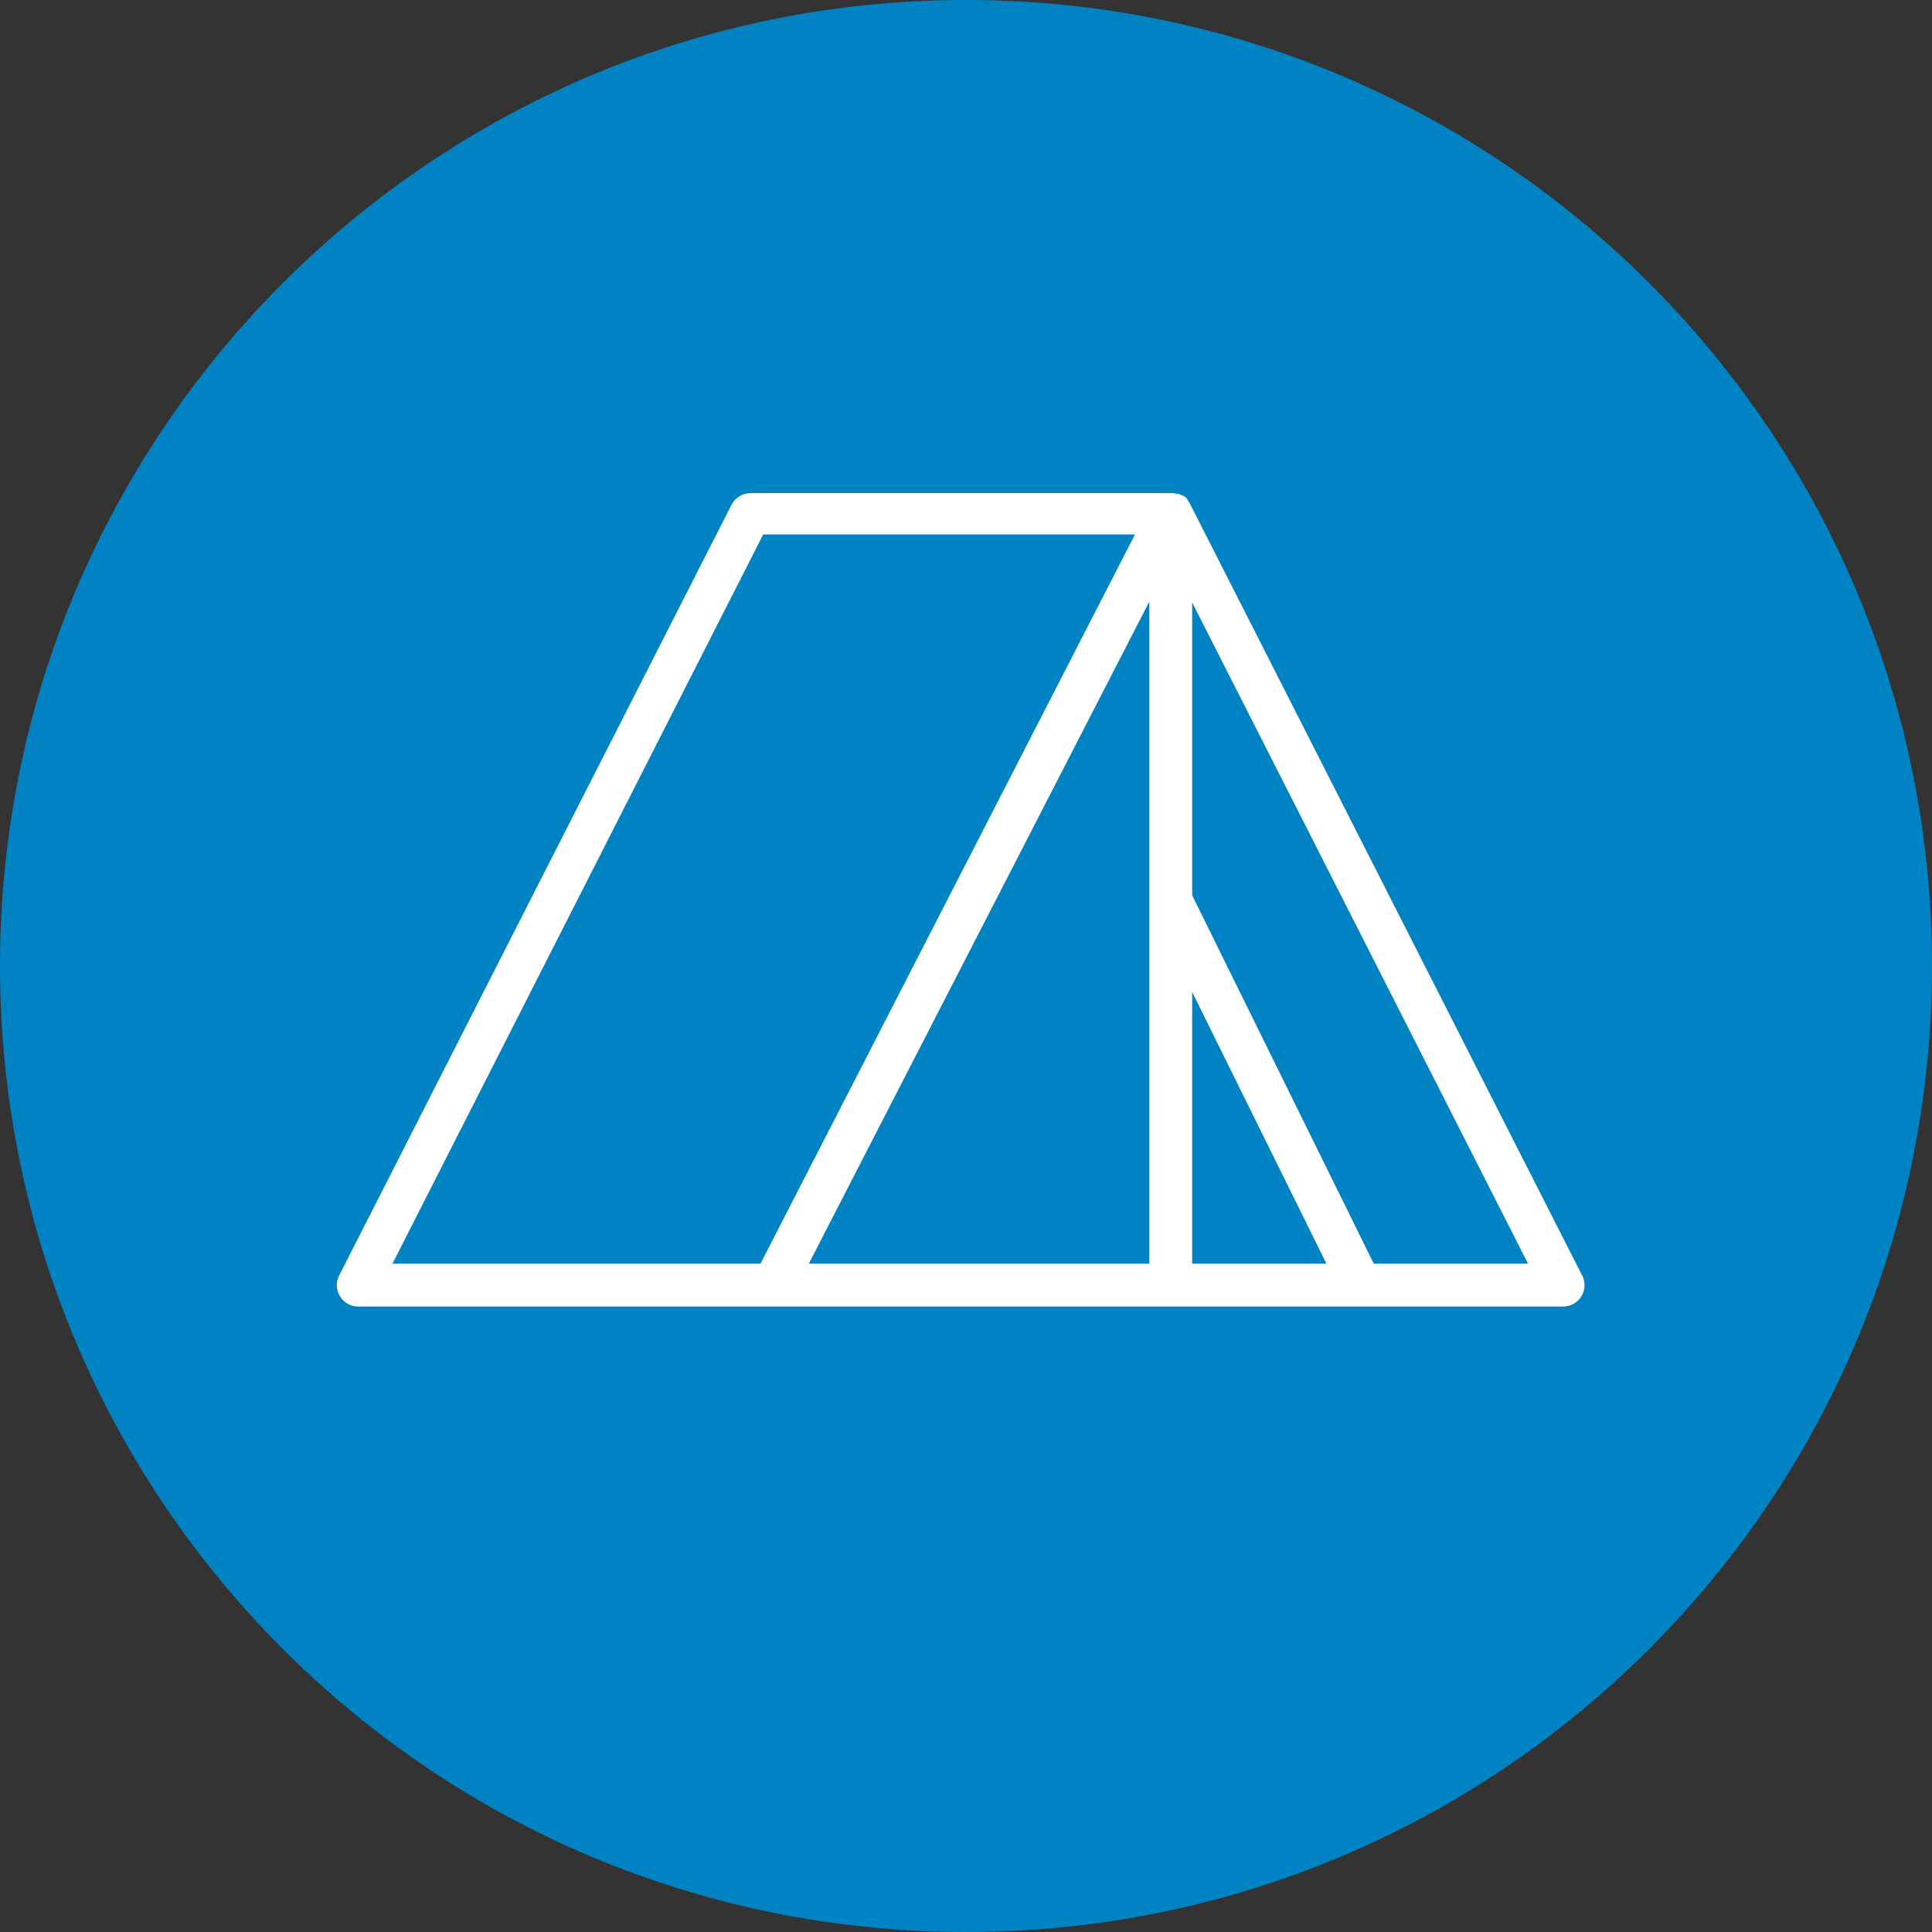 <?xml version="1.0" encoding="UTF-8"?> <svg xmlns="http://www.w3.org/2000/svg" width="60" height="60" viewBox="0 0 60 60" fill="none"><rect x="0" y="0" width="60" height="60" fill="#333333" stroke="none"/> <path d="M60 30C60 46.569 46.569 60 30 60C13.431 60 0 46.569 0 30C0 13.431 13.431 0 30 0C46.569 0 60 13.431 60 30Z" fill="#0082C3"></path> <path d="M49.133 39.608L36.948 15.63C36.927 15.59 36.902 15.553 36.873 15.519V15.492C36.836 15.453 36.794 15.419 36.748 15.39H36.717C36.679 15.368 36.639 15.35 36.597 15.337H36.557C36.505 15.323 36.452 15.315 36.398 15.314H23.312C23.189 15.314 23.068 15.348 22.963 15.412C22.858 15.477 22.772 15.569 22.717 15.678L10.51 39.657C10.469 39.756 10.453 39.864 10.463 39.972C10.472 40.079 10.508 40.182 10.567 40.272C10.625 40.363 10.705 40.438 10.798 40.49C10.892 40.543 10.997 40.573 11.105 40.576H48.542C48.656 40.576 48.768 40.547 48.868 40.492C48.968 40.436 49.051 40.356 49.111 40.259C49.171 40.162 49.205 40.051 49.209 39.937C49.214 39.823 49.189 39.71 49.137 39.608H49.133ZM25.119 39.244L35.692 18.685V39.244H25.119ZM37.024 30.807L41.193 39.244H37.024V30.807ZM23.702 16.598H35.248L23.618 39.244H12.188L23.702 16.598ZM42.663 39.244L37.024 27.805V18.711L47.454 39.244H42.663Z" fill="white"></path> </svg> 